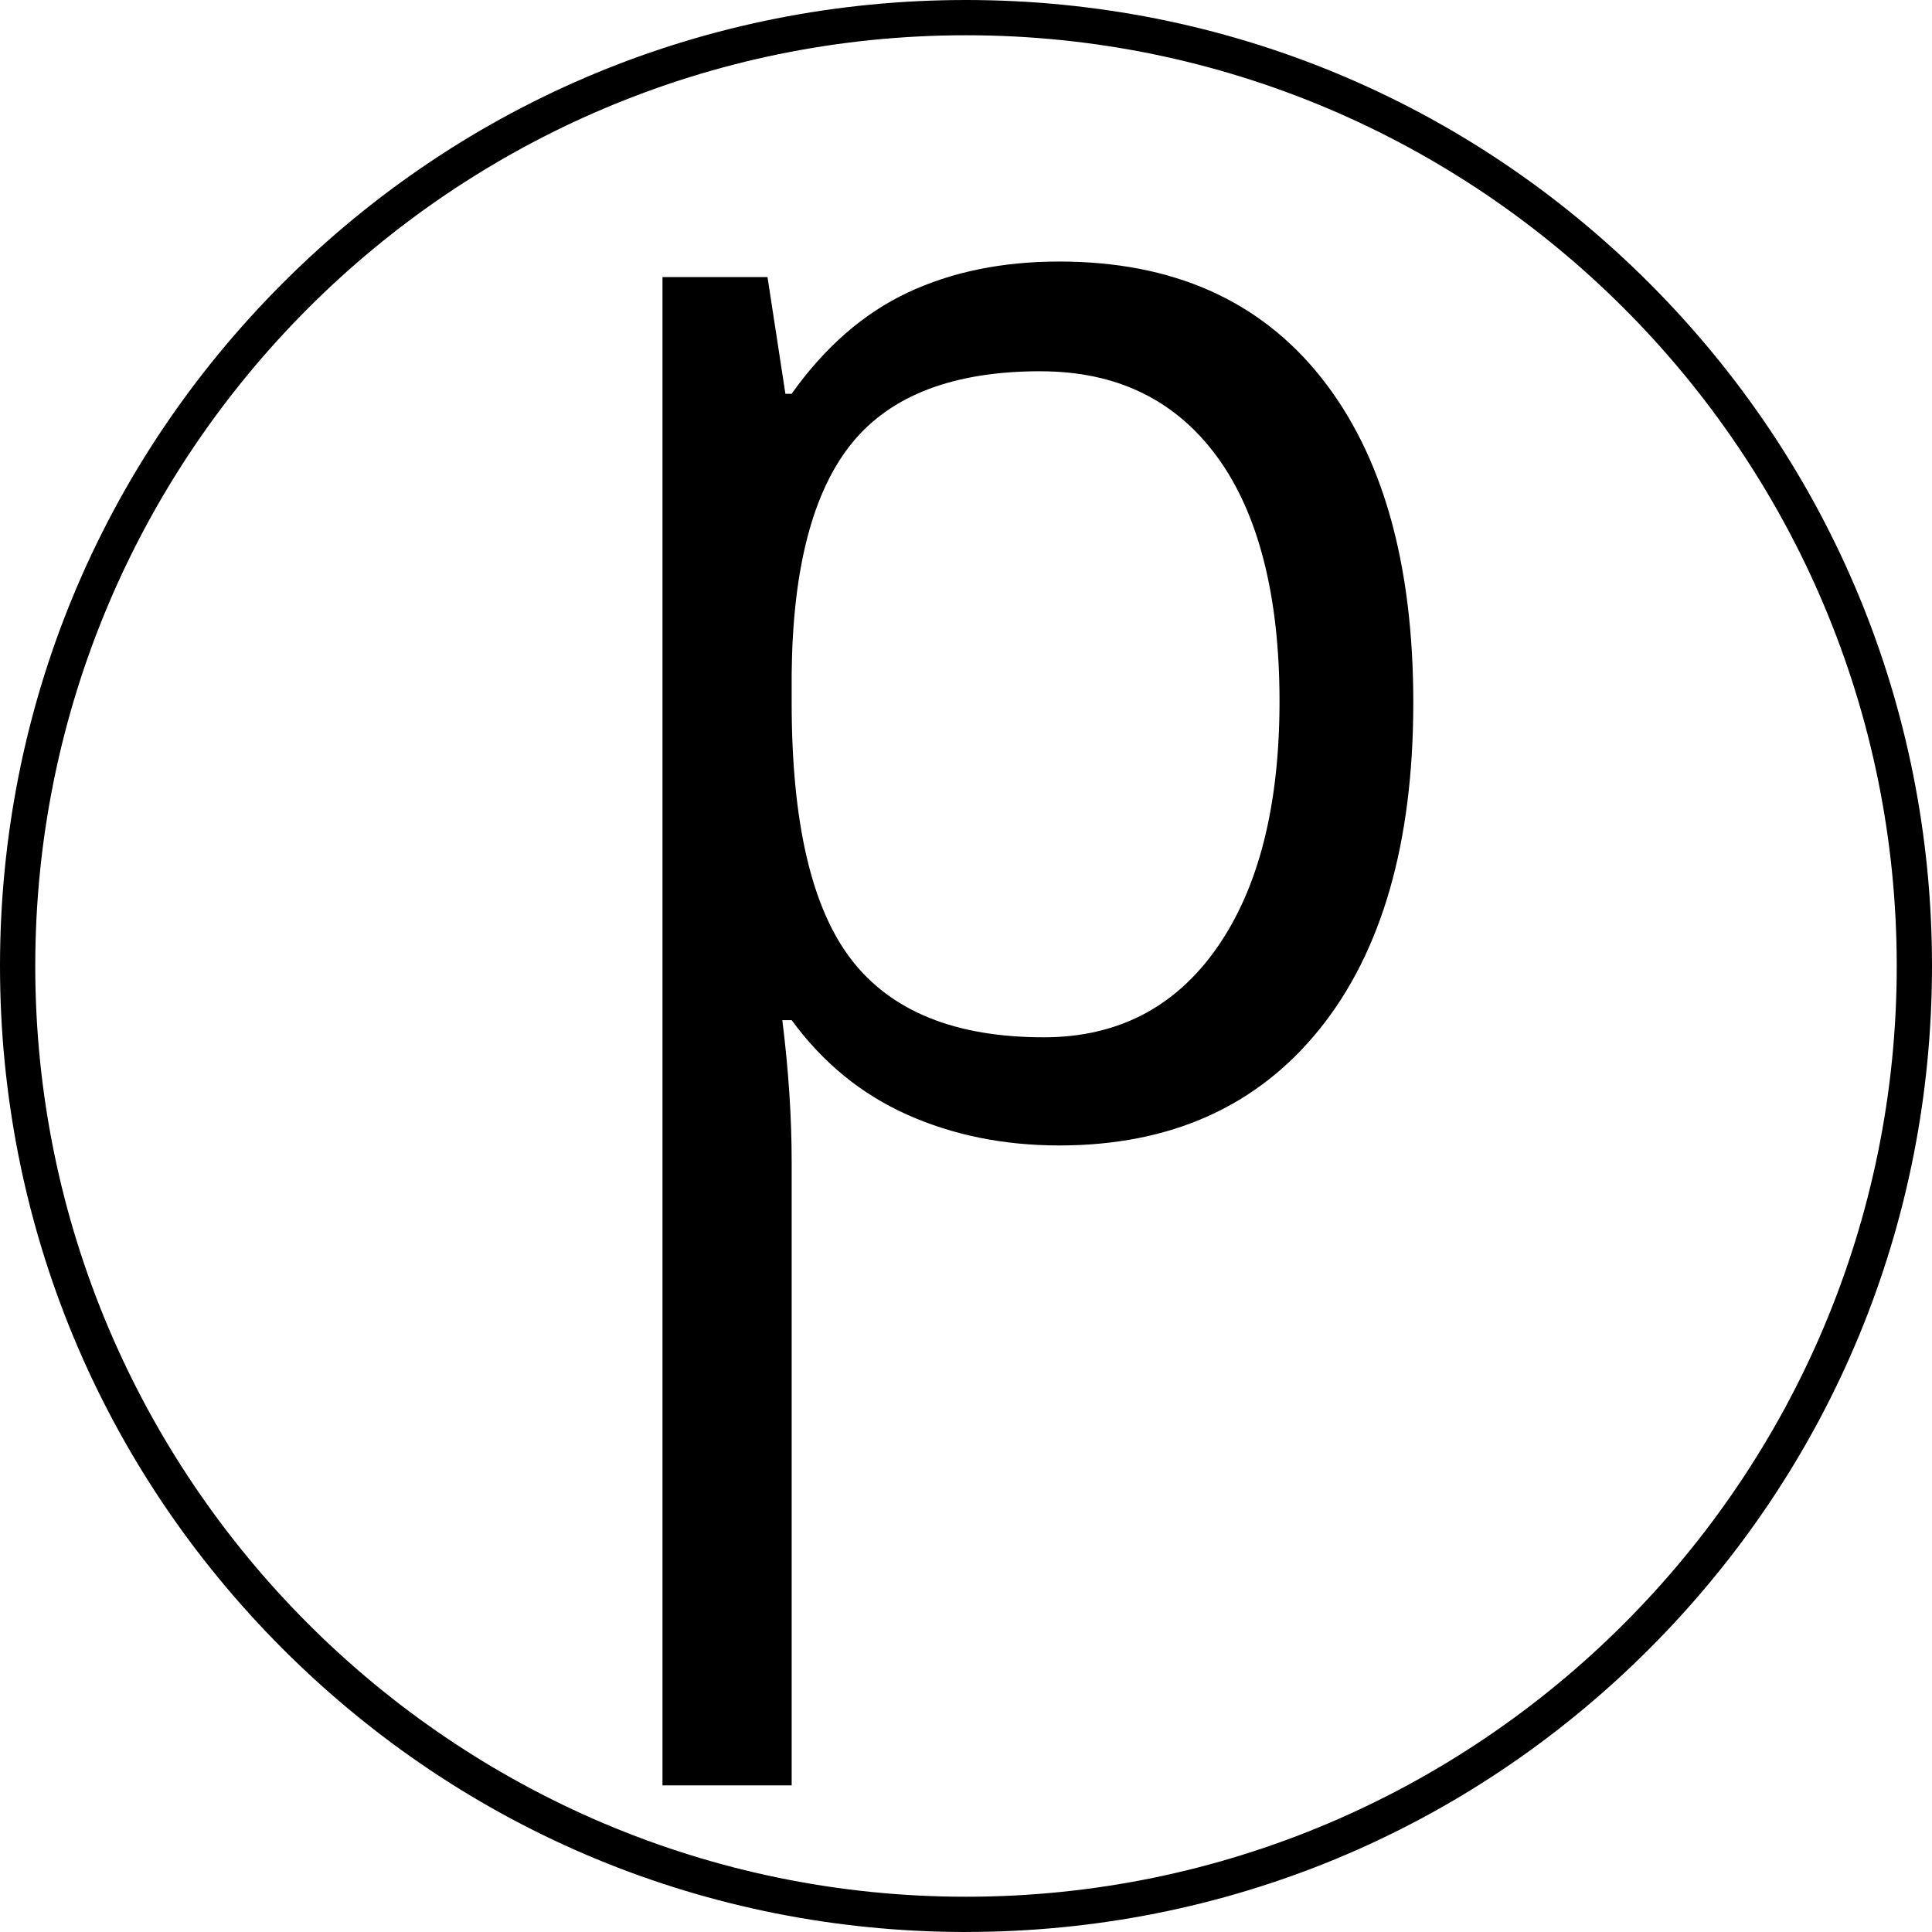<?xml version="1.0" encoding="UTF-8"?>
<svg id="Laag_1" data-name="Laag 1" xmlns="http://www.w3.org/2000/svg" viewBox="0 0 438.35 438.35">
  <defs>
    <style>
      .cls-1 {
        stroke-width: 0px;
      }
    </style>
  </defs>
  <path class="cls-1" d="M219.18,438.35c-58.54,0-113.58-22.8-154.98-64.19C22.8,332.76,0,277.72,0,219.18S22.8,105.59,64.2,64.19,160.63,0,219.18,0s113.58,22.8,154.98,64.19c41.4,41.4,64.19,96.44,64.19,154.98s-22.8,113.58-64.19,154.98c-41.4,41.4-96.44,64.19-154.98,64.19ZM219.18,8C102.73,8,8,102.73,8,219.18s94.73,211.17,211.18,211.17,211.17-94.73,211.17-211.17S335.62,8,219.18,8Z"/>
  <path class="cls-1" d="M240.35,259.89c-12.59,0-24.1-2.33-34.51-6.98-10.42-4.65-19.16-11.8-26.22-21.45h-2.12c1.41,11.3,2.12,22.01,2.12,32.14v141.48h-29.31V62.87h23.83l4.06,26.48h1.41c7.53-10.59,16.3-18.24,26.3-22.95,10-4.7,21.48-7.06,34.43-7.06,25.65,0,45.46,8.77,59.4,26.3,13.95,17.54,20.92,42.14,20.92,73.8s-7.09,56.46-21.27,74.06c-14.18,17.59-33.87,26.39-59.05,26.39ZM236.11,84.23c-19.77,0-34.07,5.47-42.9,16.41-8.83,10.95-13.36,28.37-13.59,52.26v6.54c0,27.18,4.53,46.64,13.59,58.34,9.06,11.72,23.6,17.57,43.61,17.57,16.71,0,29.81-6.77,39.28-20.3,9.47-13.53,14.21-32.19,14.21-55.96s-4.74-42.63-14.21-55.52c-9.47-12.89-22.8-19.33-39.99-19.33Z"/>
</svg>